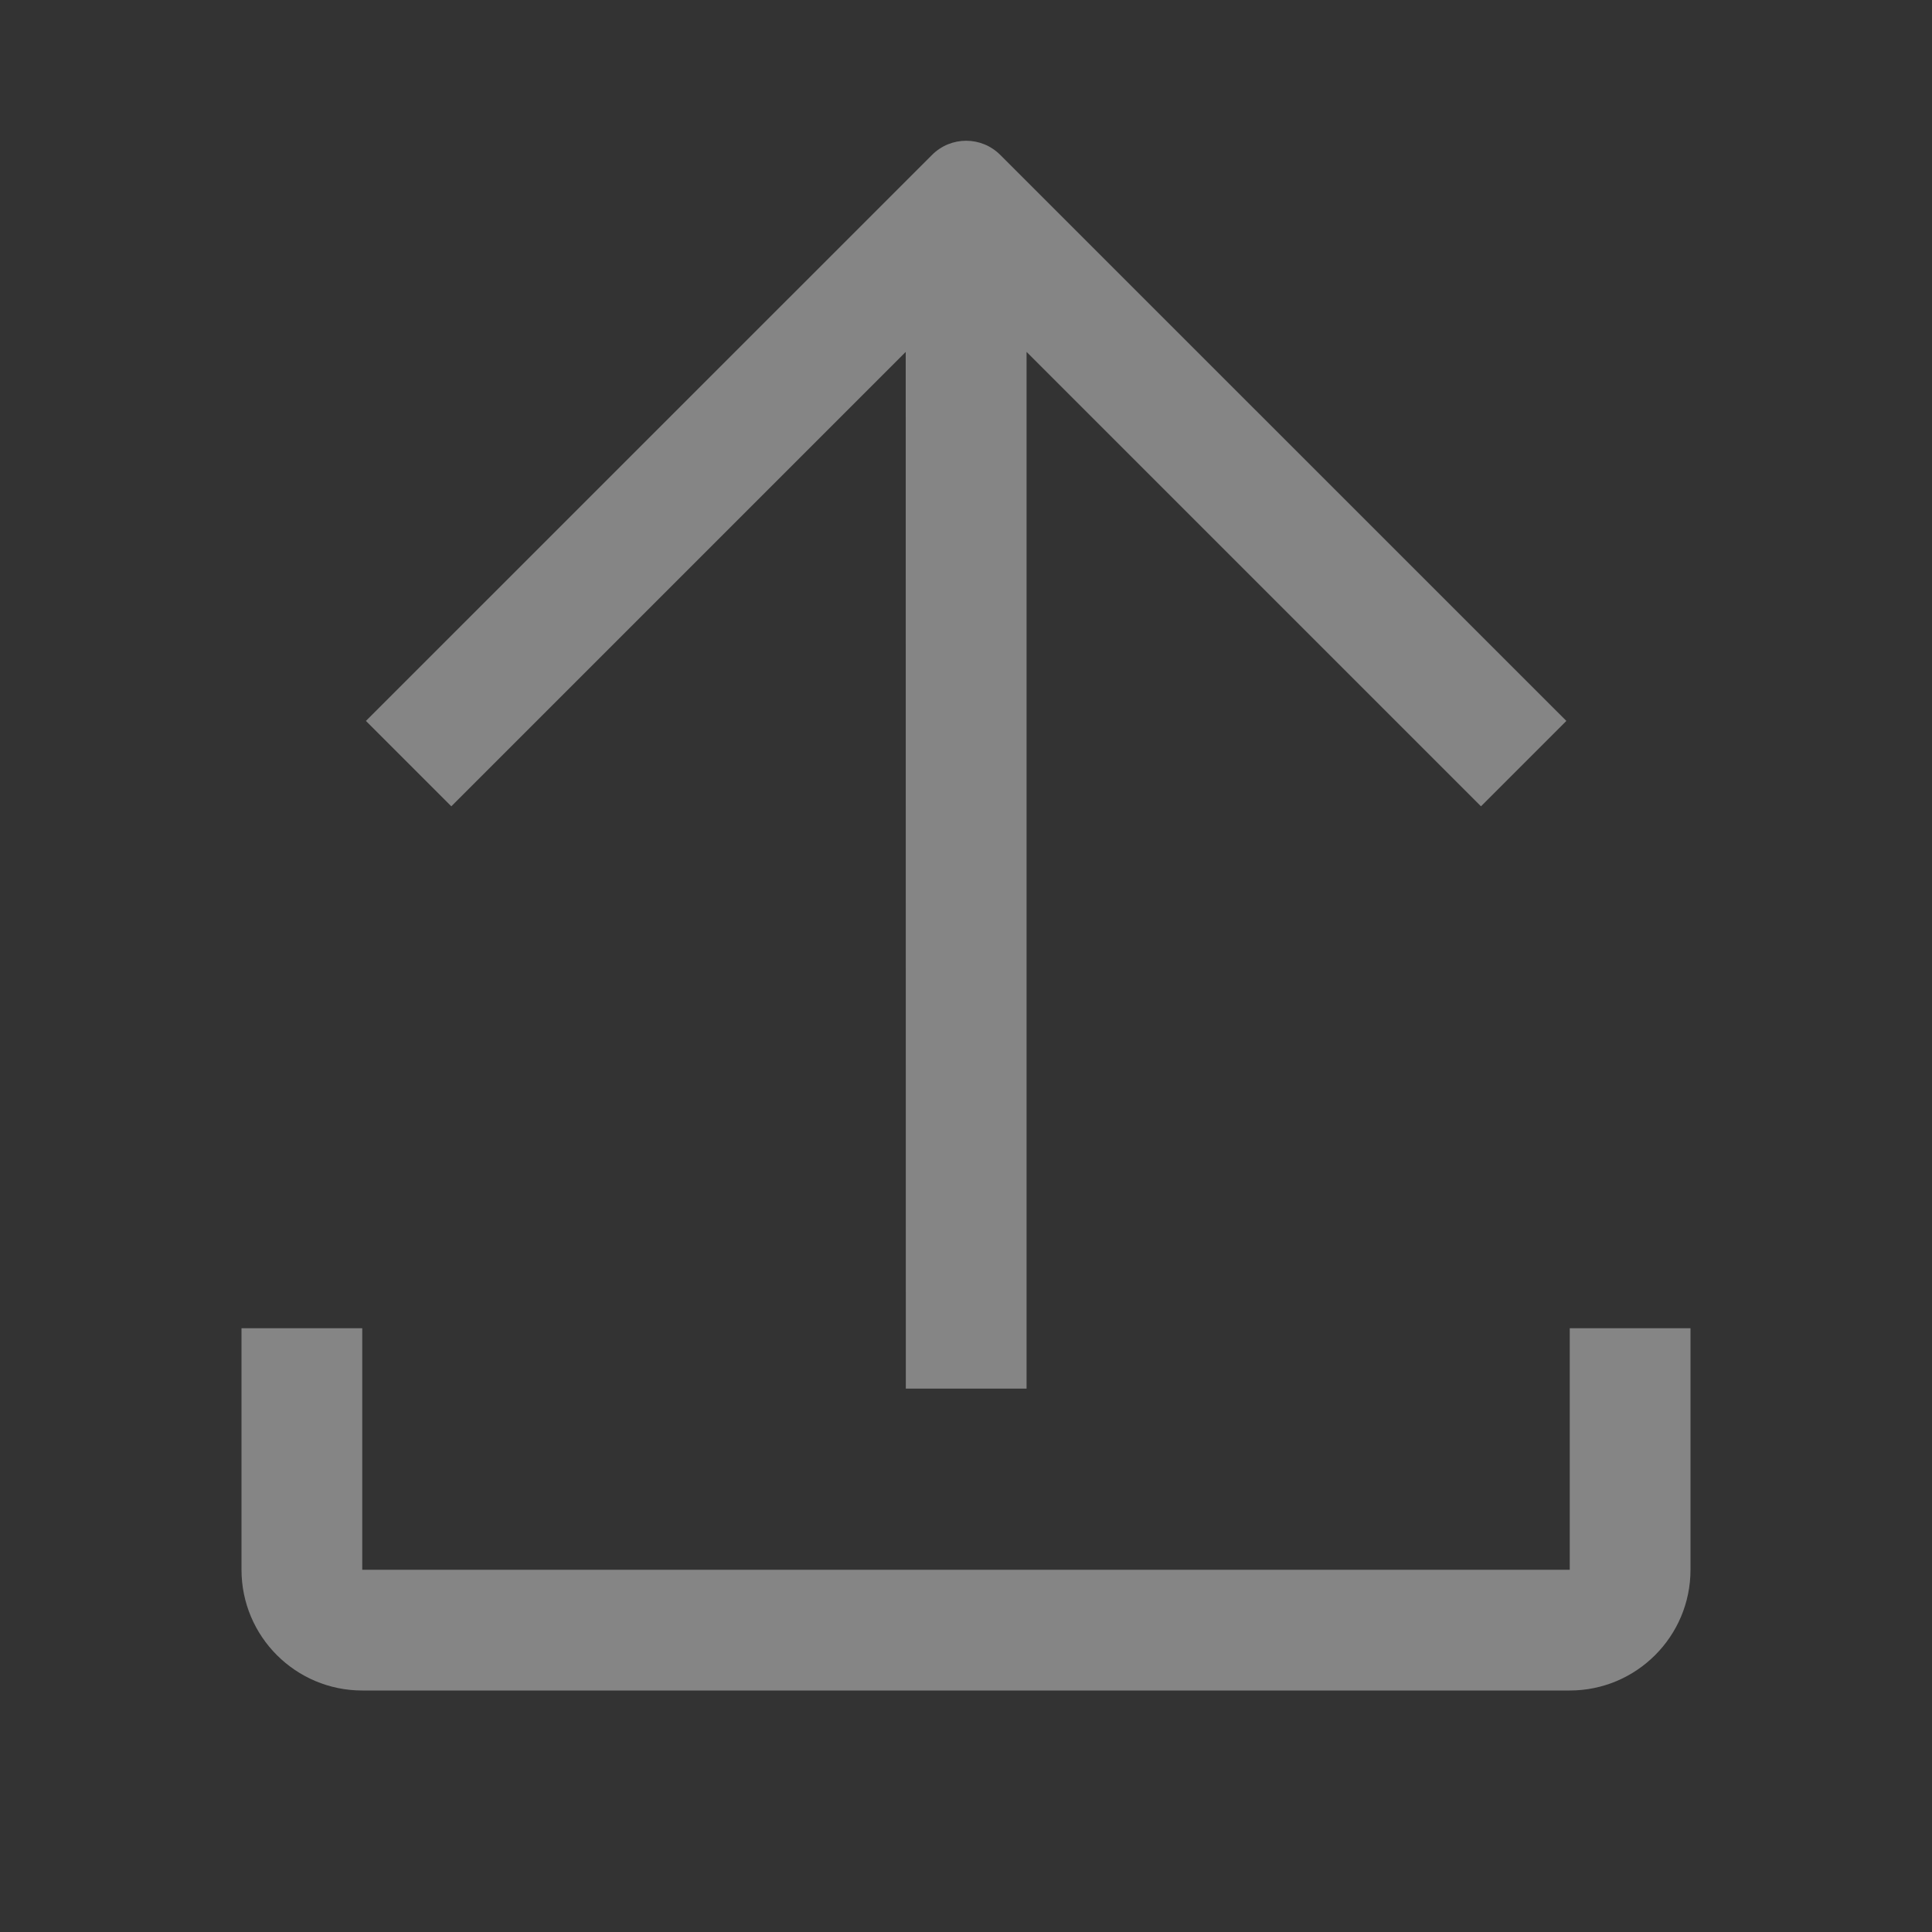 <svg width="20" height="20" viewBox="0 0 20 20" fill="none" xmlns="http://www.w3.org/2000/svg">
<rect x="0" y="0" width="20" height="20" fill="#333333" stroke="none"/>
<g id="upload">
<g id="upload_2">
<path d="M4.672 8.347L9.376 3.643L9.377 14.375L10.627 14.375L10.627 3.643L15.331 8.347L16.215 7.463L10.355 1.604C10.16 1.408 9.843 1.408 9.648 1.604L3.788 7.463L4.672 8.347Z" fill="white" fill-opacity="0.4"/>
<path d="M2.5 13.75V16.25C2.5 16.94 3.06 17.5 3.75 17.5H16.25C16.94 17.5 17.5 16.94 17.5 16.25V13.75H16.25V16.25H3.75V13.75H2.5Z" fill="white" fill-opacity="0.4"/>
</g>
</g>
</svg>
